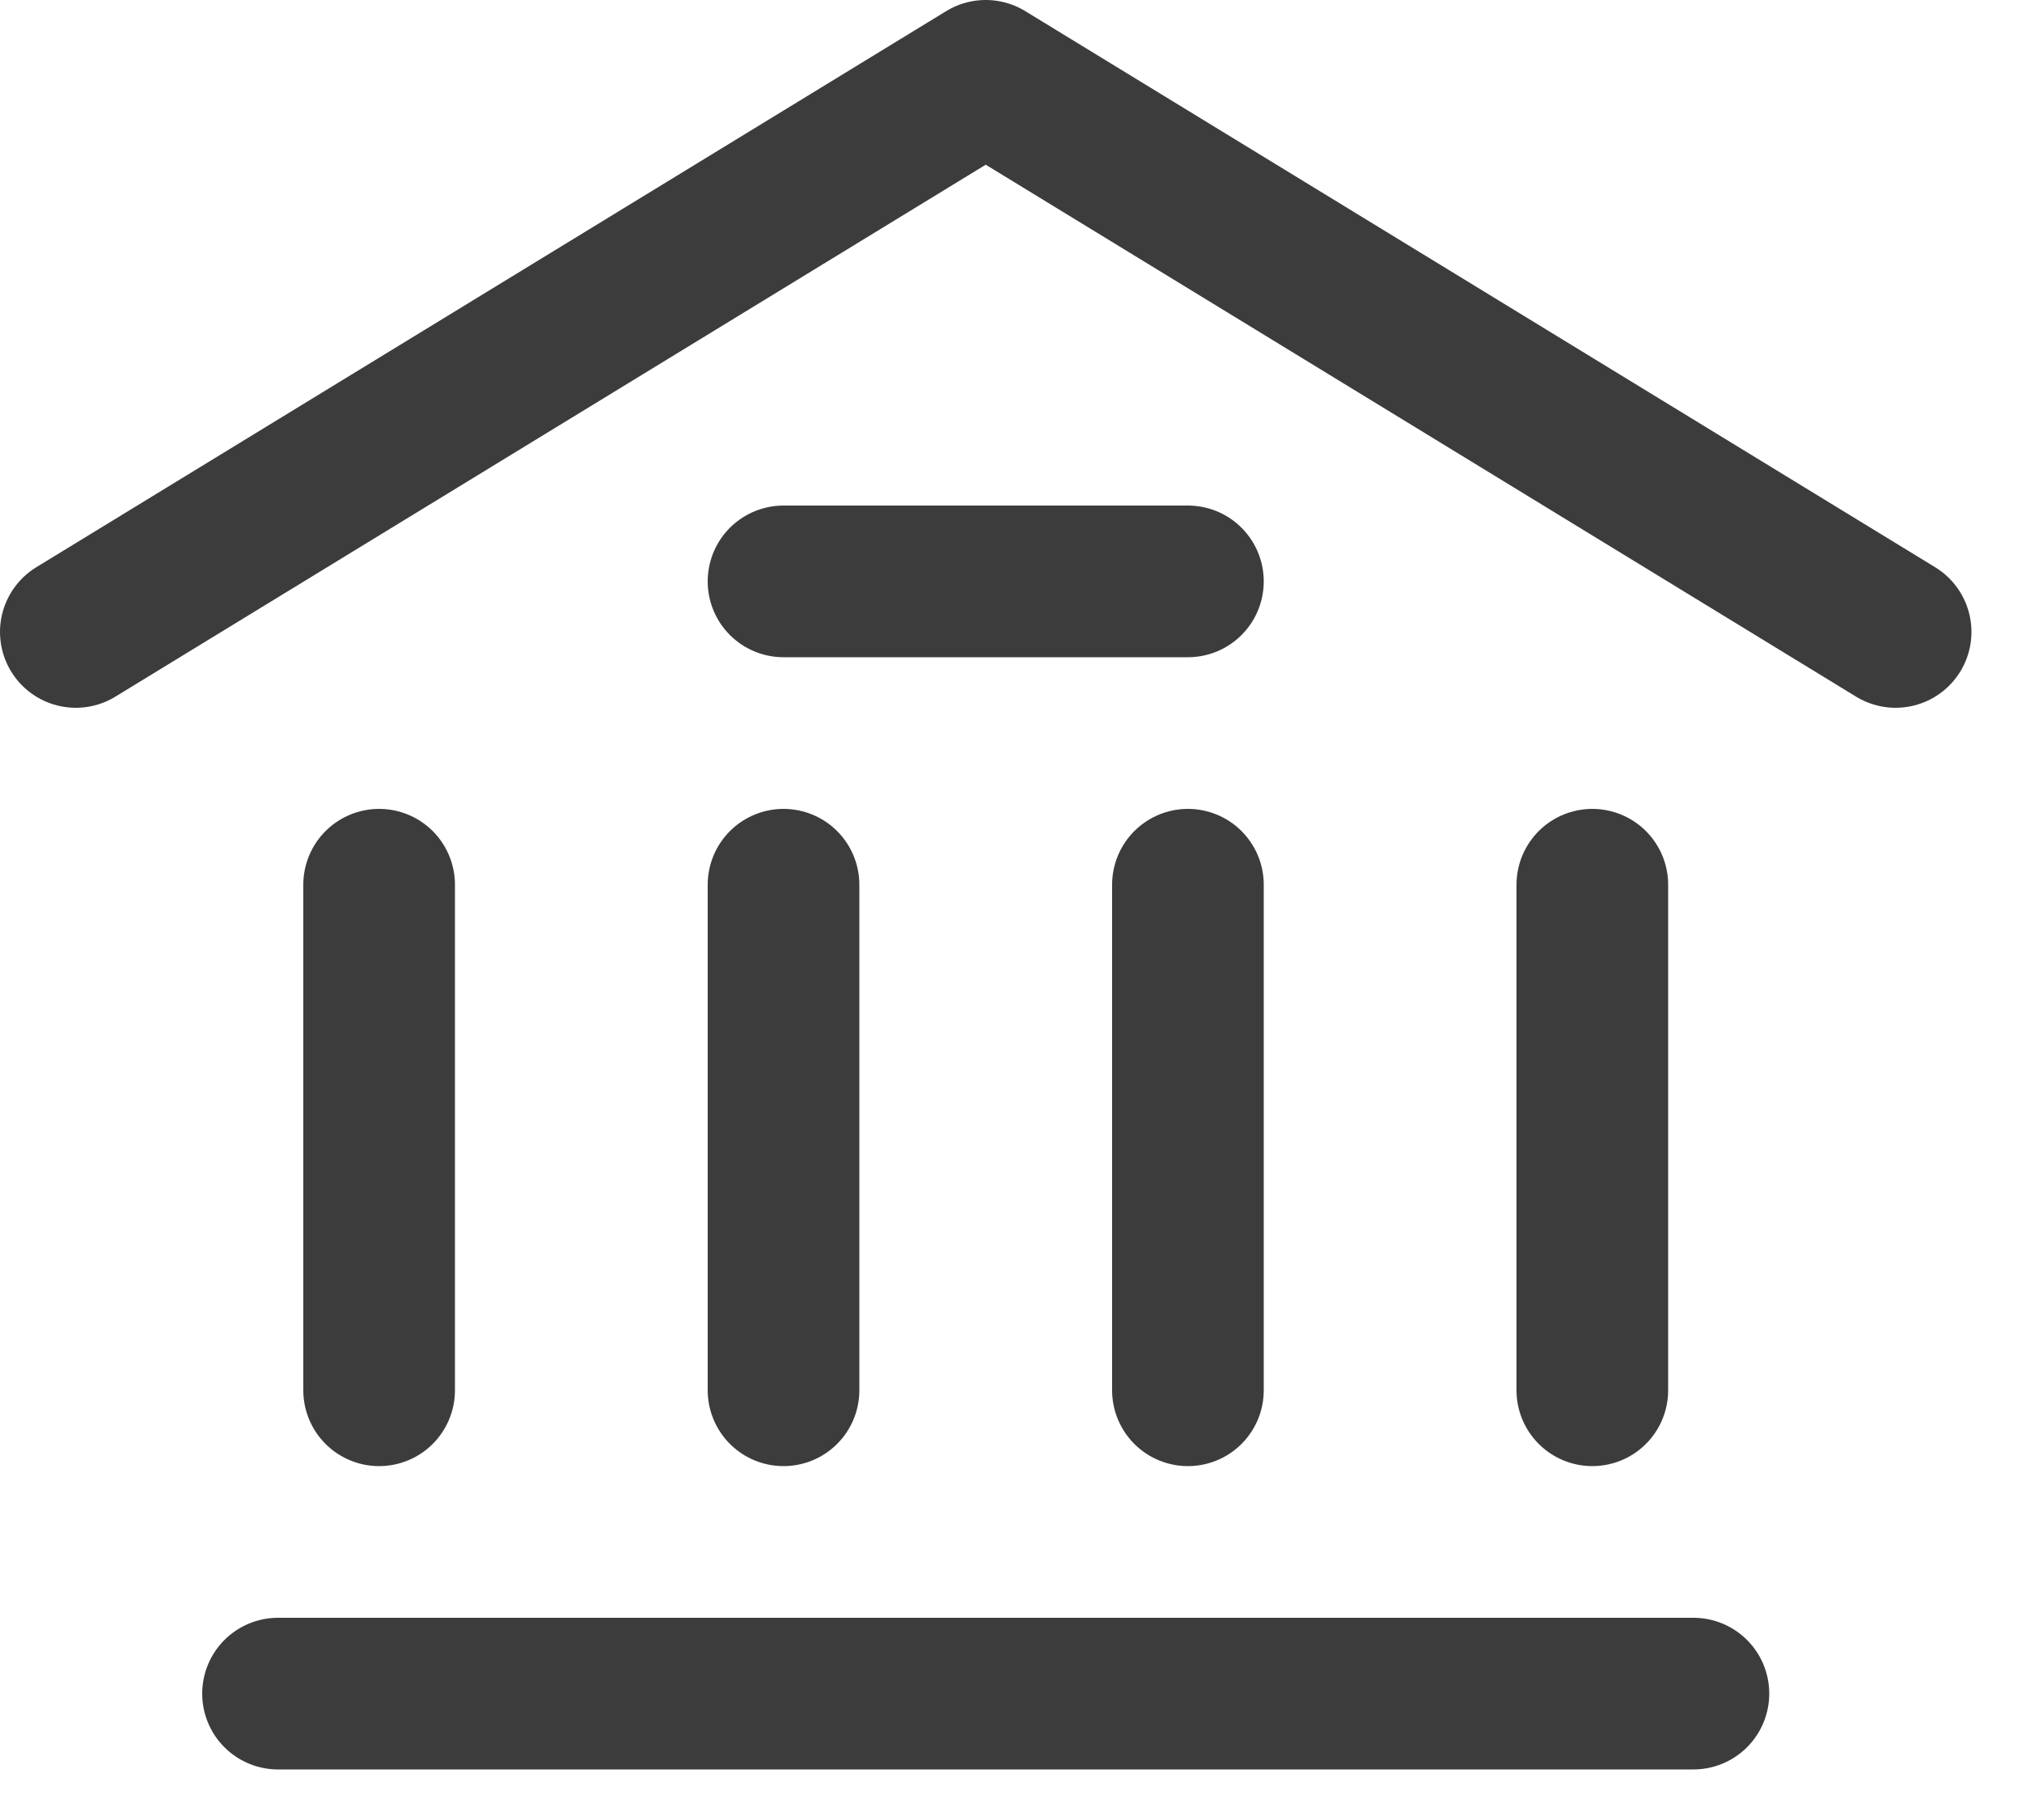 <svg width="20" height="18" viewBox="0 0 20 18" fill="none" xmlns="http://www.w3.org/2000/svg">
<path d="M0.75 6.25L9.75 0.75L18.75 6.25M2.75 16.75H16.75M7.75 5.75H11.75M3.75 13.75V8.75M7.75 13.75V8.75M11.75 13.75V8.75M15.75 13.75V8.75" stroke="#3D3C3C" stroke-width="1.5" stroke-linecap="round" stroke-linejoin="round"/>
</svg>
